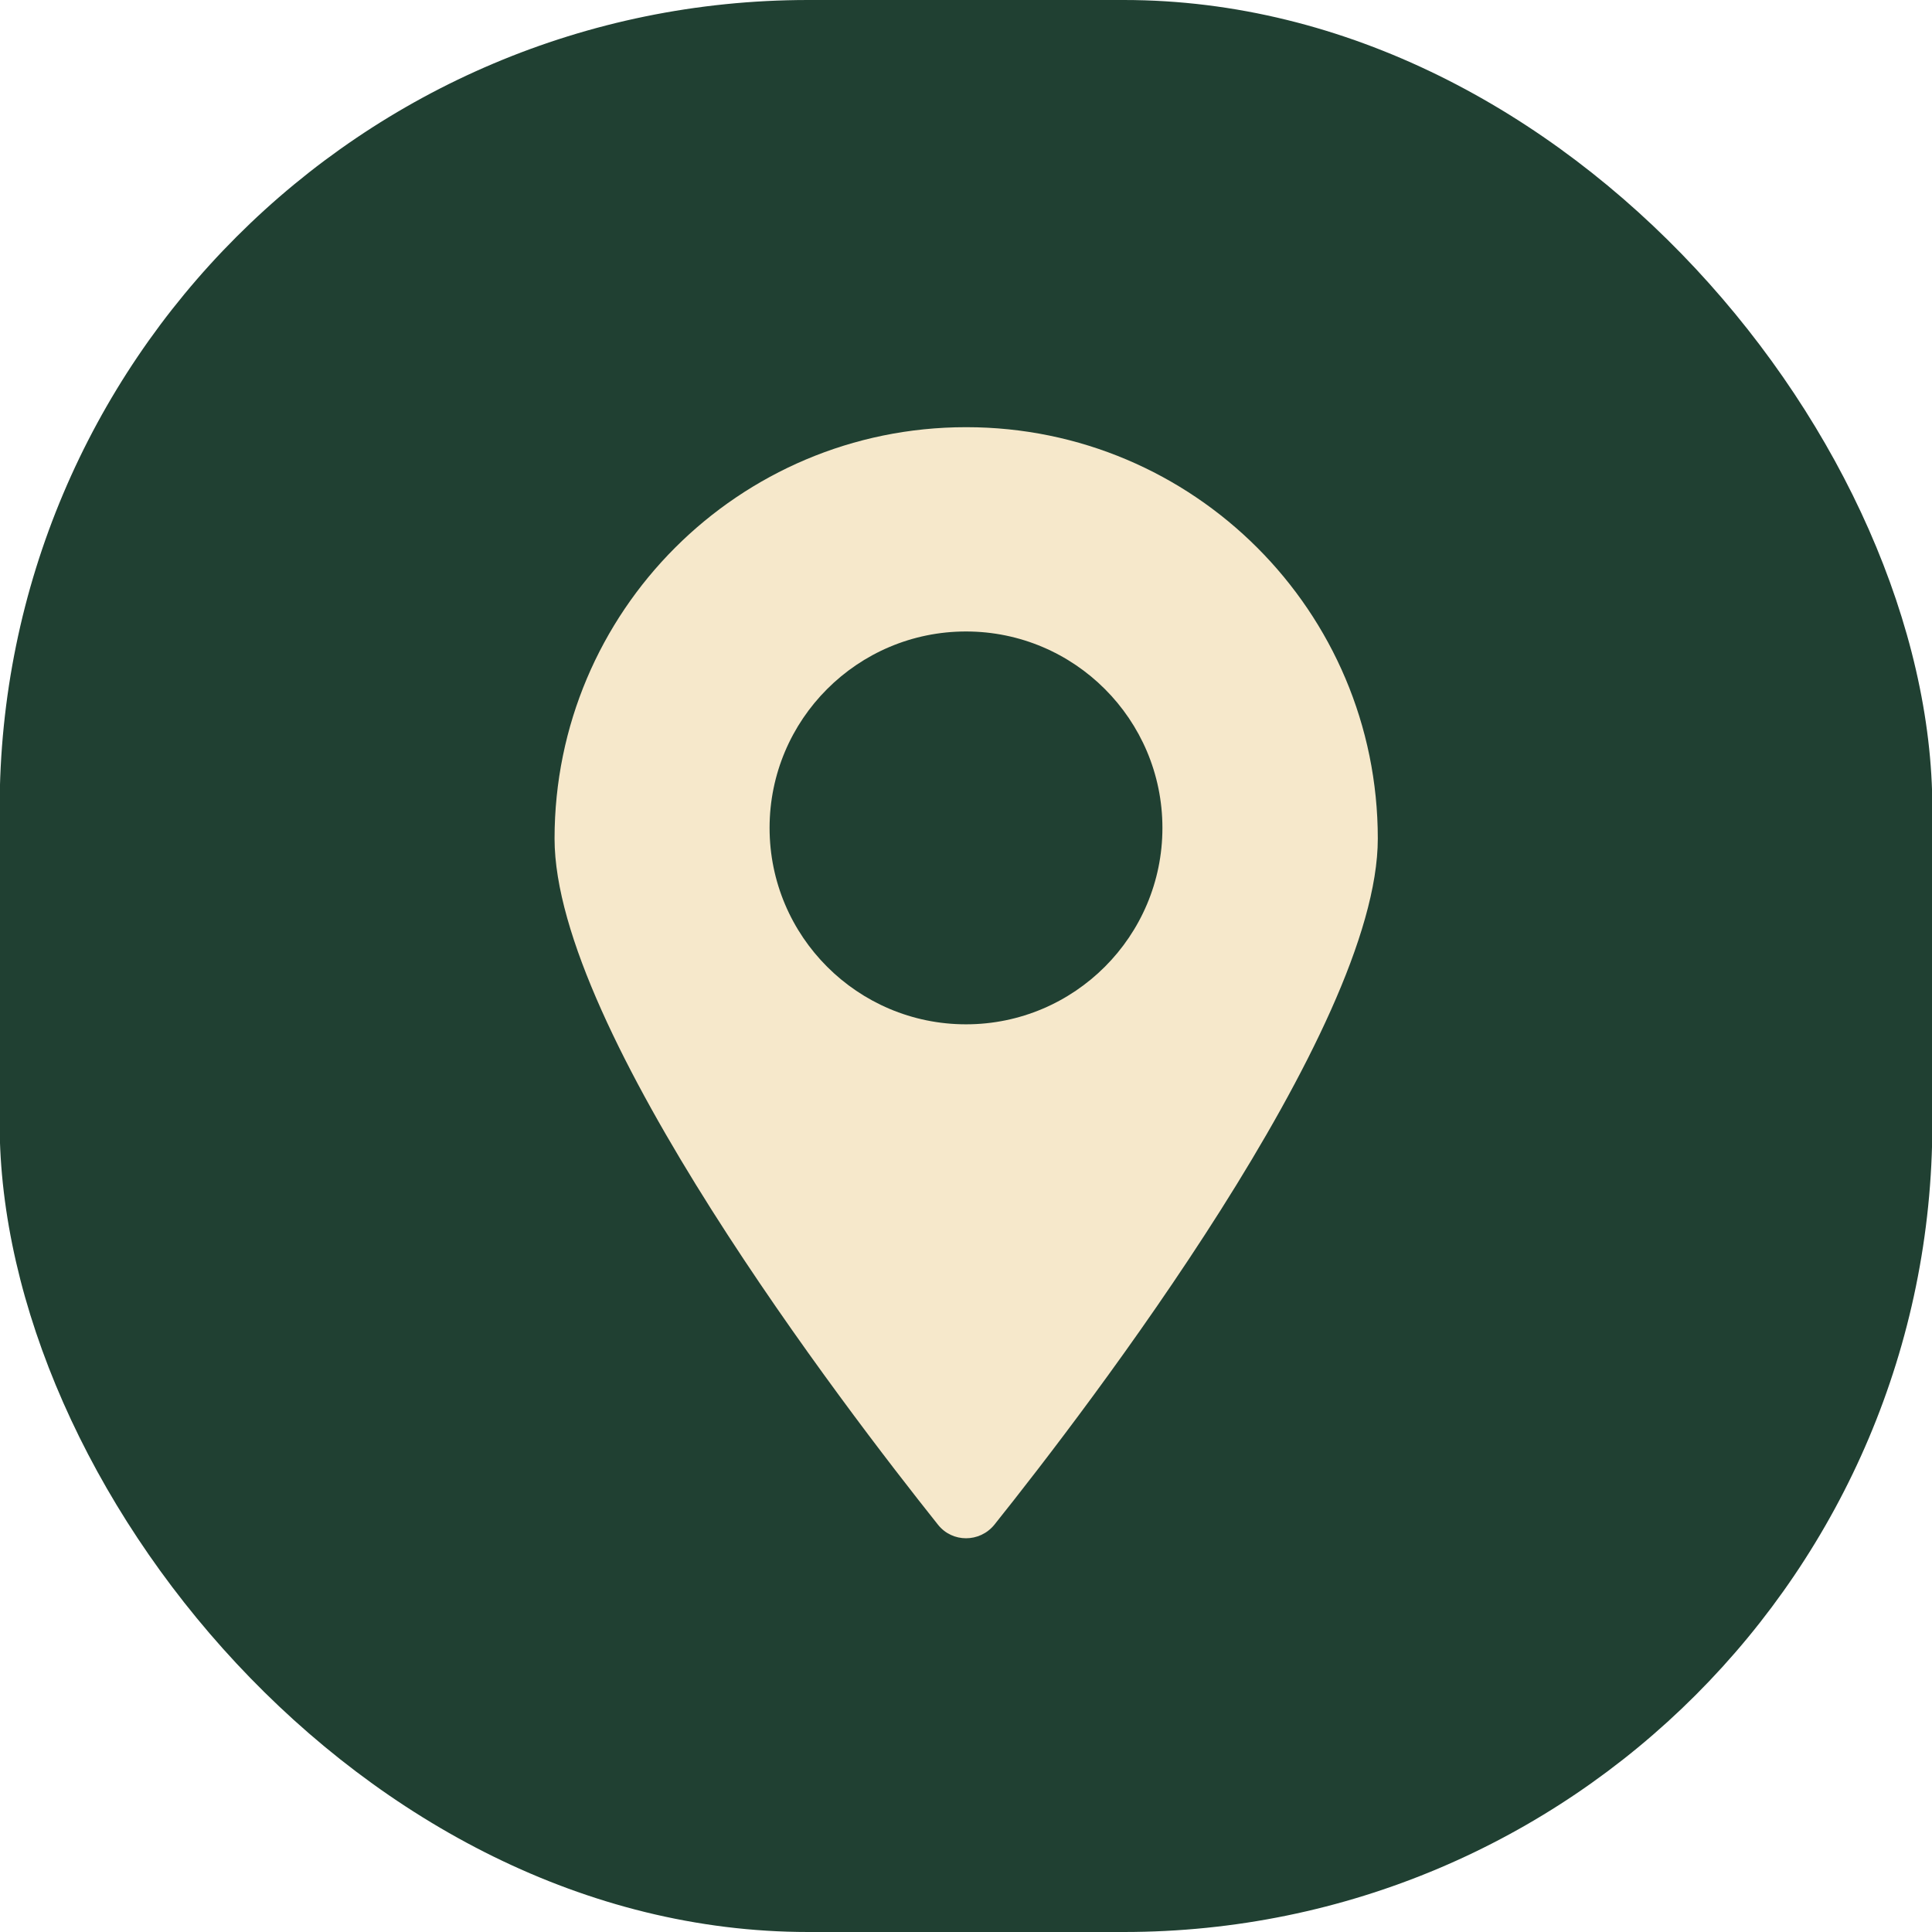 <?xml version="1.0" encoding="UTF-8"?><svg id="Vrstva_1" xmlns="http://www.w3.org/2000/svg" width="54" height="54" viewBox="0 0 54 54"><defs><style>.cls-1{fill:#204032;}.cls-2{fill:#f6e8cb;}</style></defs><rect class="cls-1" x="-.01" y="0" width="54.02" height="54" rx="22.6" ry="22.6"/><path class="cls-2" d="M27,11.94c-6.35,0-11.5,5.15-11.5,11.5,0,5.34,8.13,15.93,10.72,19.18.4.5,1.16.5,1.57,0,2.59-3.24,10.72-13.84,10.72-19.18,0-6.35-5.15-11.5-11.5-11.5ZM27,28.63c-3.03,0-5.49-2.46-5.49-5.49s2.46-5.49,5.49-5.49,5.49,2.46,5.49,5.49-2.46,5.49-5.49,5.49Z"/></svg>